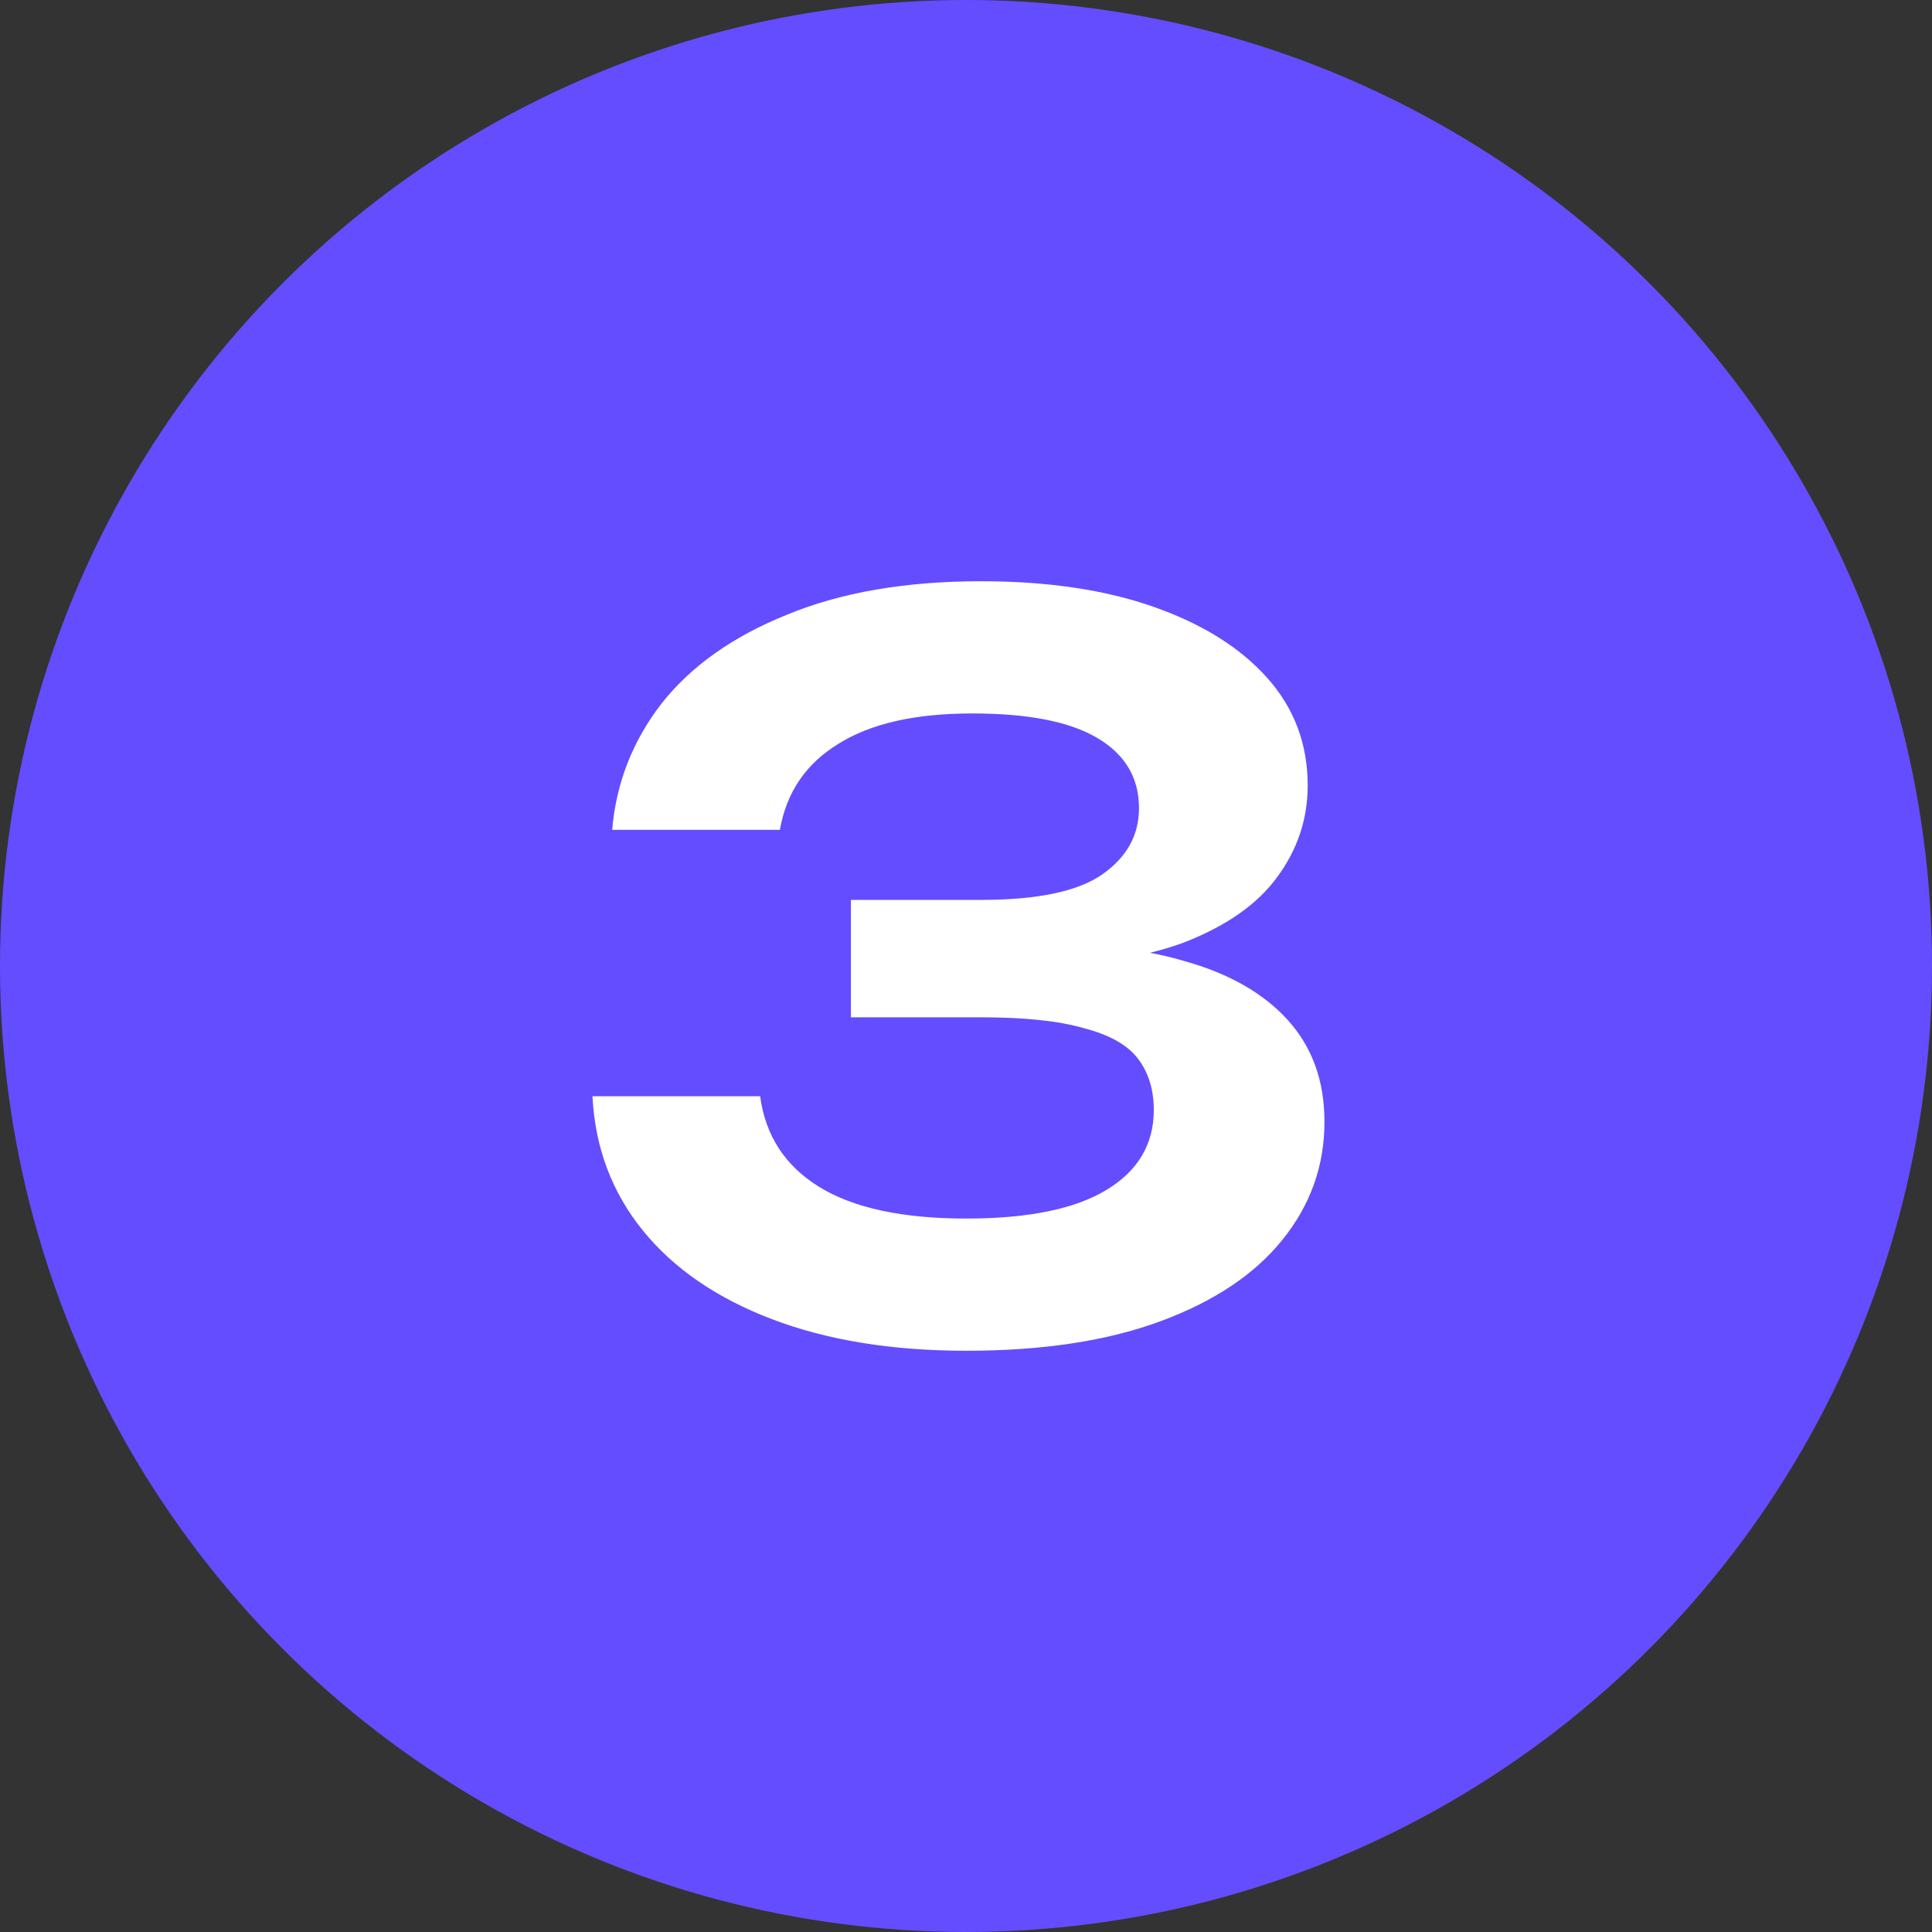 <svg width="94" height="94" viewBox="0 0 94 94" fill="none" xmlns="http://www.w3.org/2000/svg">
<rect x="0" y="0" width="94" height="94" fill="#333333" stroke="none"/>
<circle cx="47" cy="47" r="47" fill="#644DFF"/>
<path d="M29.785 40.376C29.977 38.104 30.777 36.056 32.185 34.232C33.625 32.408 35.657 30.968 38.281 29.912C40.905 28.824 44.057 28.28 47.737 28.28C50.969 28.28 53.769 28.696 56.137 29.528C58.505 30.36 60.345 31.512 61.657 32.984C62.969 34.456 63.625 36.2 63.625 38.216C63.625 39.848 63.129 41.336 62.137 42.68C61.177 43.992 59.673 45.048 57.625 45.848C55.577 46.616 52.985 46.984 49.849 46.952V46.04C52.889 45.88 55.481 46.12 57.625 46.76C59.801 47.368 61.481 48.328 62.665 49.64C63.849 50.952 64.441 52.6 64.441 54.584C64.441 56.728 63.753 58.648 62.377 60.344C61.033 62.008 59.065 63.32 56.473 64.28C53.881 65.24 50.729 65.72 47.017 65.72C43.401 65.72 40.249 65.208 37.561 64.184C34.873 63.16 32.777 61.72 31.273 59.864C29.769 58.008 28.953 55.832 28.825 53.336H36.985C37.241 55.256 38.201 56.728 39.865 57.752C41.529 58.776 43.913 59.288 47.017 59.288C50.025 59.288 52.297 58.824 53.833 57.896C55.369 56.968 56.137 55.672 56.137 54.008C56.137 53.016 55.881 52.184 55.369 51.512C54.857 50.84 53.977 50.344 52.729 50.024C51.513 49.672 49.849 49.496 47.737 49.496H41.401V43.784H47.737C50.489 43.784 52.457 43.368 53.641 42.536C54.825 41.704 55.417 40.632 55.417 39.32C55.417 37.848 54.745 36.712 53.401 35.912C52.057 35.112 50.025 34.712 47.305 34.712C44.521 34.712 42.345 35.208 40.777 36.2C39.209 37.16 38.265 38.552 37.945 40.376H29.785Z" fill="white"/>
</svg>
